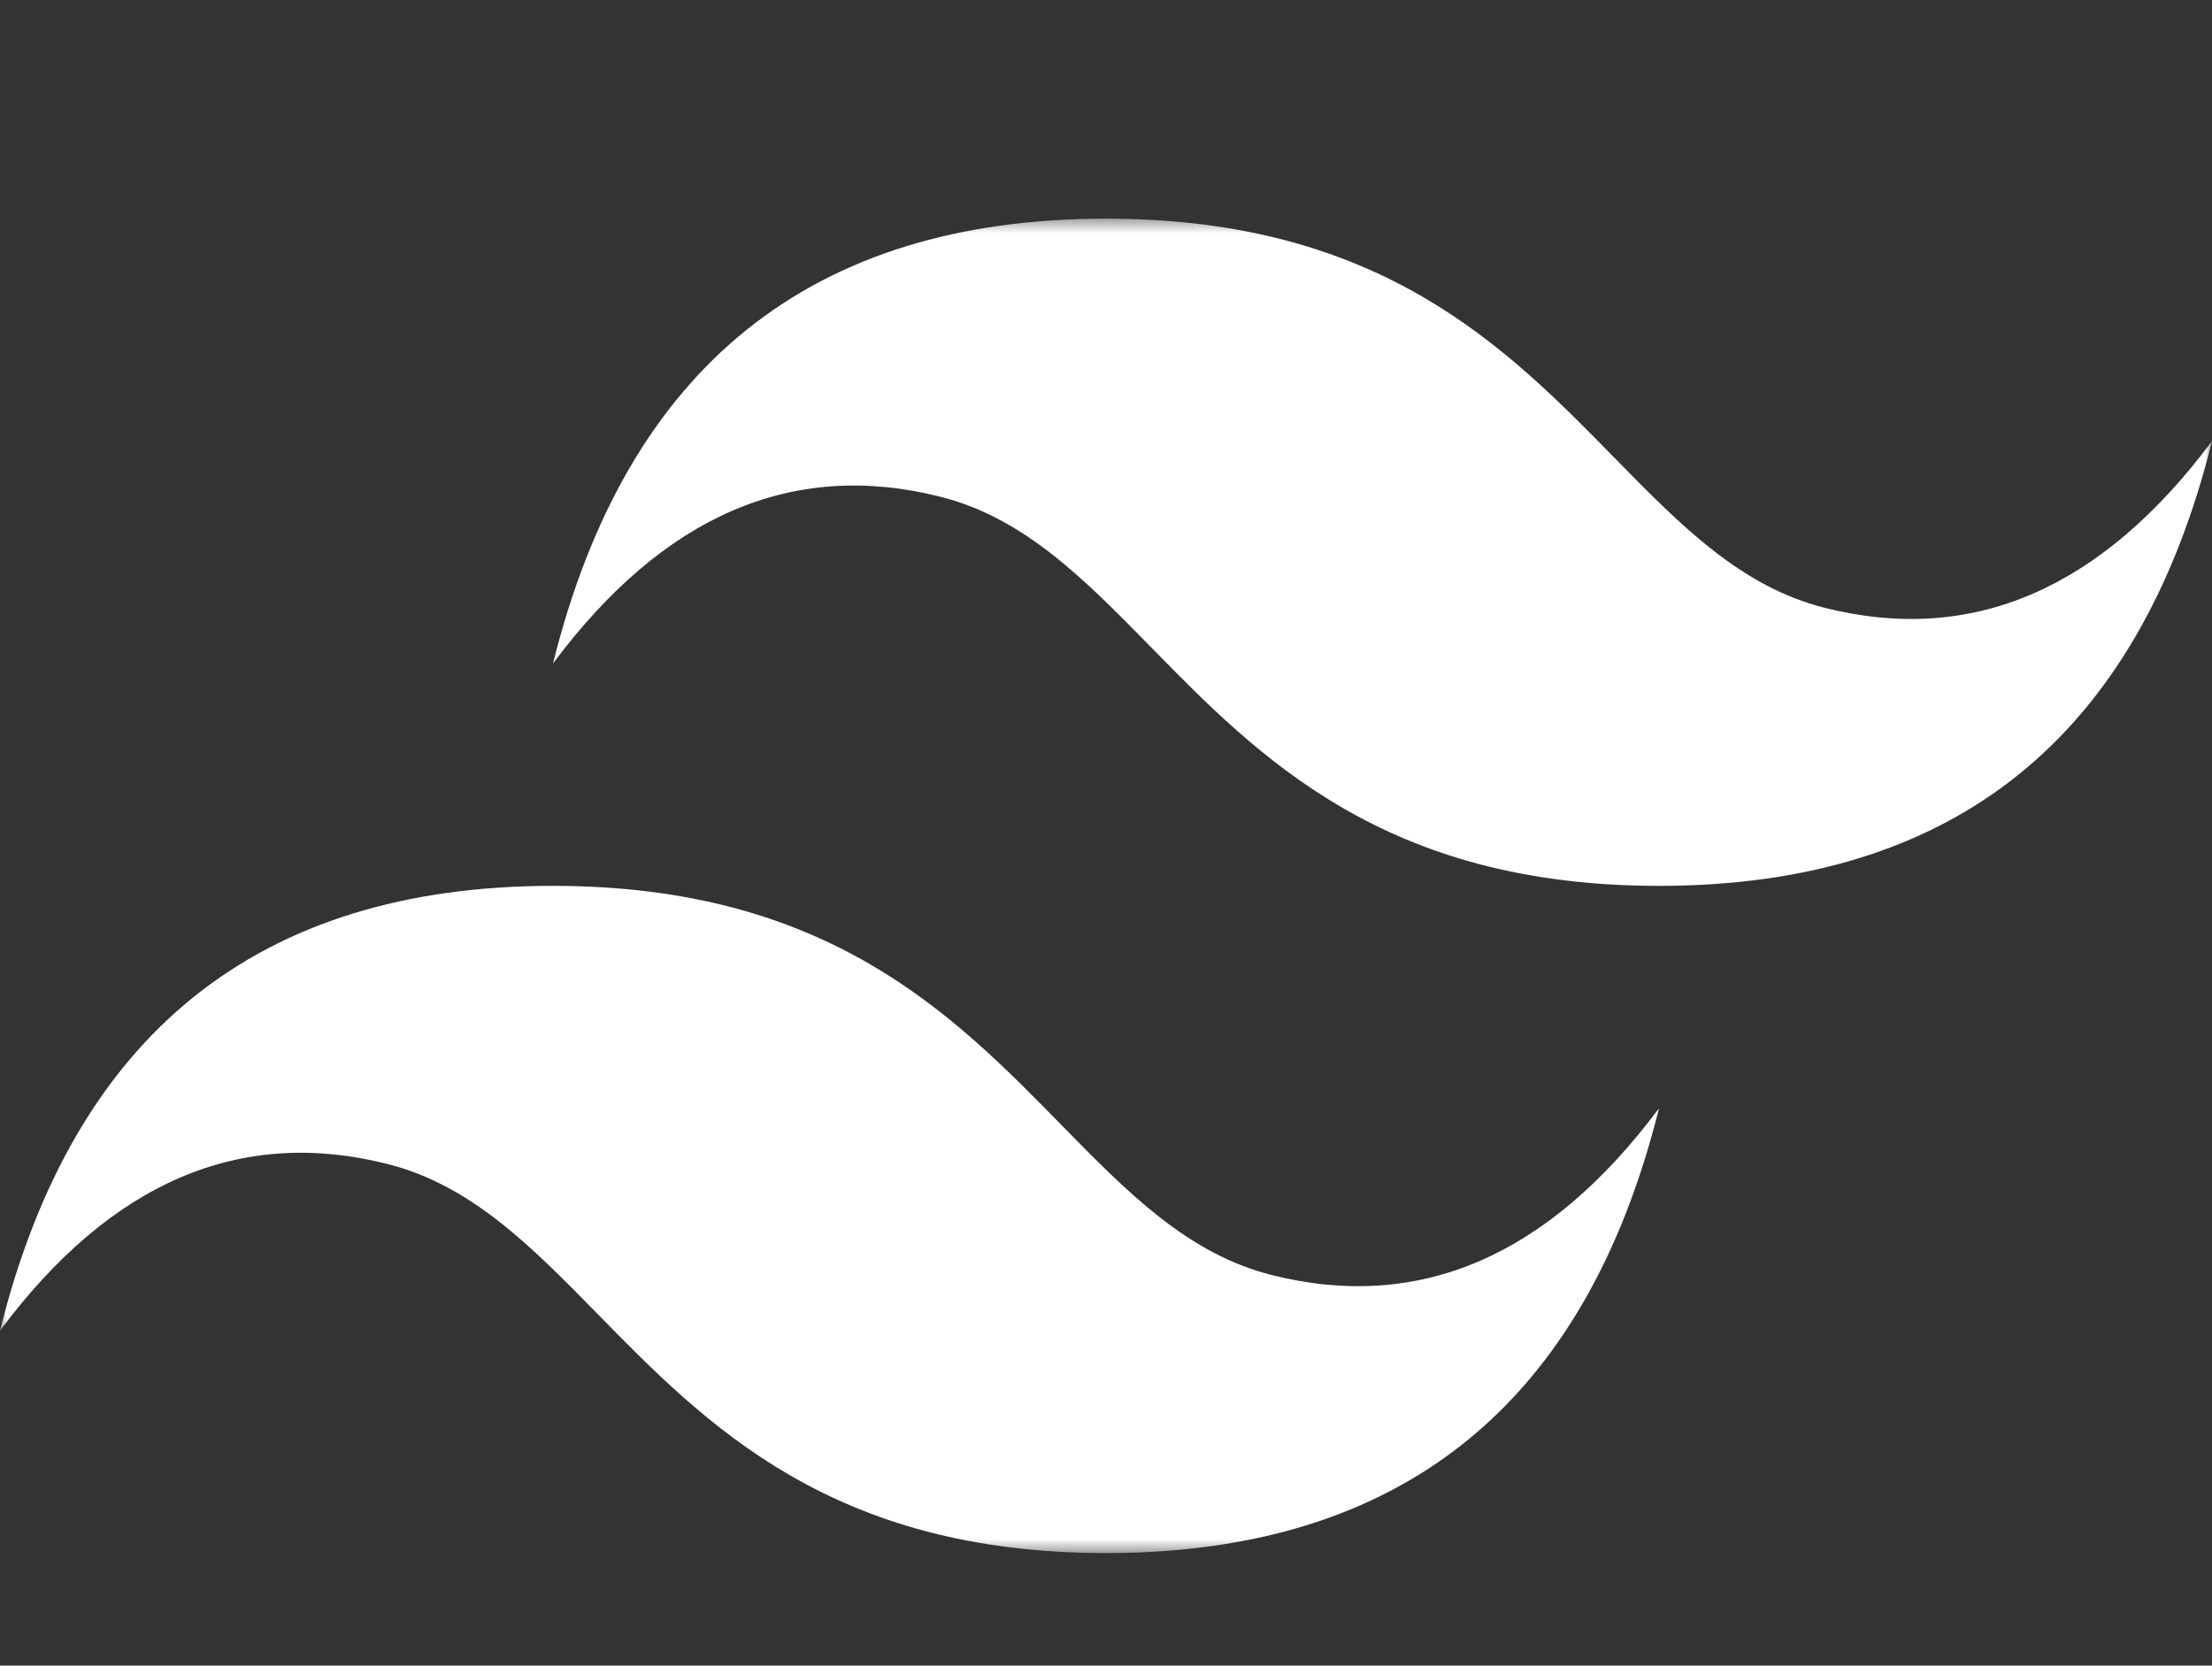 <svg width="166" height="125" viewBox="0 0 166 125" fill="none" xmlns="http://www.w3.org/2000/svg">
<rect x="0" y="0" width="166" height="125" fill="#333333" stroke="none"/>
<mask id="mask0_1665_6006" style="mask-type:luminance" maskUnits="userSpaceOnUse" x="0" y="16" width="166" height="101">
<path d="M0 16.41H166V116.556H0V16.41Z" fill="white"/>
</mask>
<g mask="url(#mask0_1665_6006)">
<path fill-rule="evenodd" clip-rule="evenodd" d="M83 16.41C60.867 16.41 47.033 27.537 41.5 49.792C49.8 38.665 59.483 34.492 70.55 37.274C76.864 38.859 81.377 43.468 86.372 48.565C94.509 56.87 103.928 66.483 124.5 66.483C146.633 66.483 160.467 55.356 166 33.101C157.7 44.228 148.017 48.401 136.95 45.619C130.636 44.034 126.123 39.425 121.128 34.328C112.991 26.023 103.572 16.41 83 16.41ZM41.5 66.483C19.367 66.483 5.533 77.61 0 99.865C8.3 88.737 17.983 84.565 29.05 87.347C35.364 88.935 39.877 93.541 44.872 98.638C53.009 106.943 62.428 116.556 83 116.556C105.133 116.556 118.967 105.428 124.5 83.174C116.2 94.301 106.517 98.474 95.45 95.692C89.136 94.106 84.623 89.498 79.628 84.401C71.491 76.096 62.072 66.483 41.5 66.483Z" fill="white"/>
</g>
</svg>
